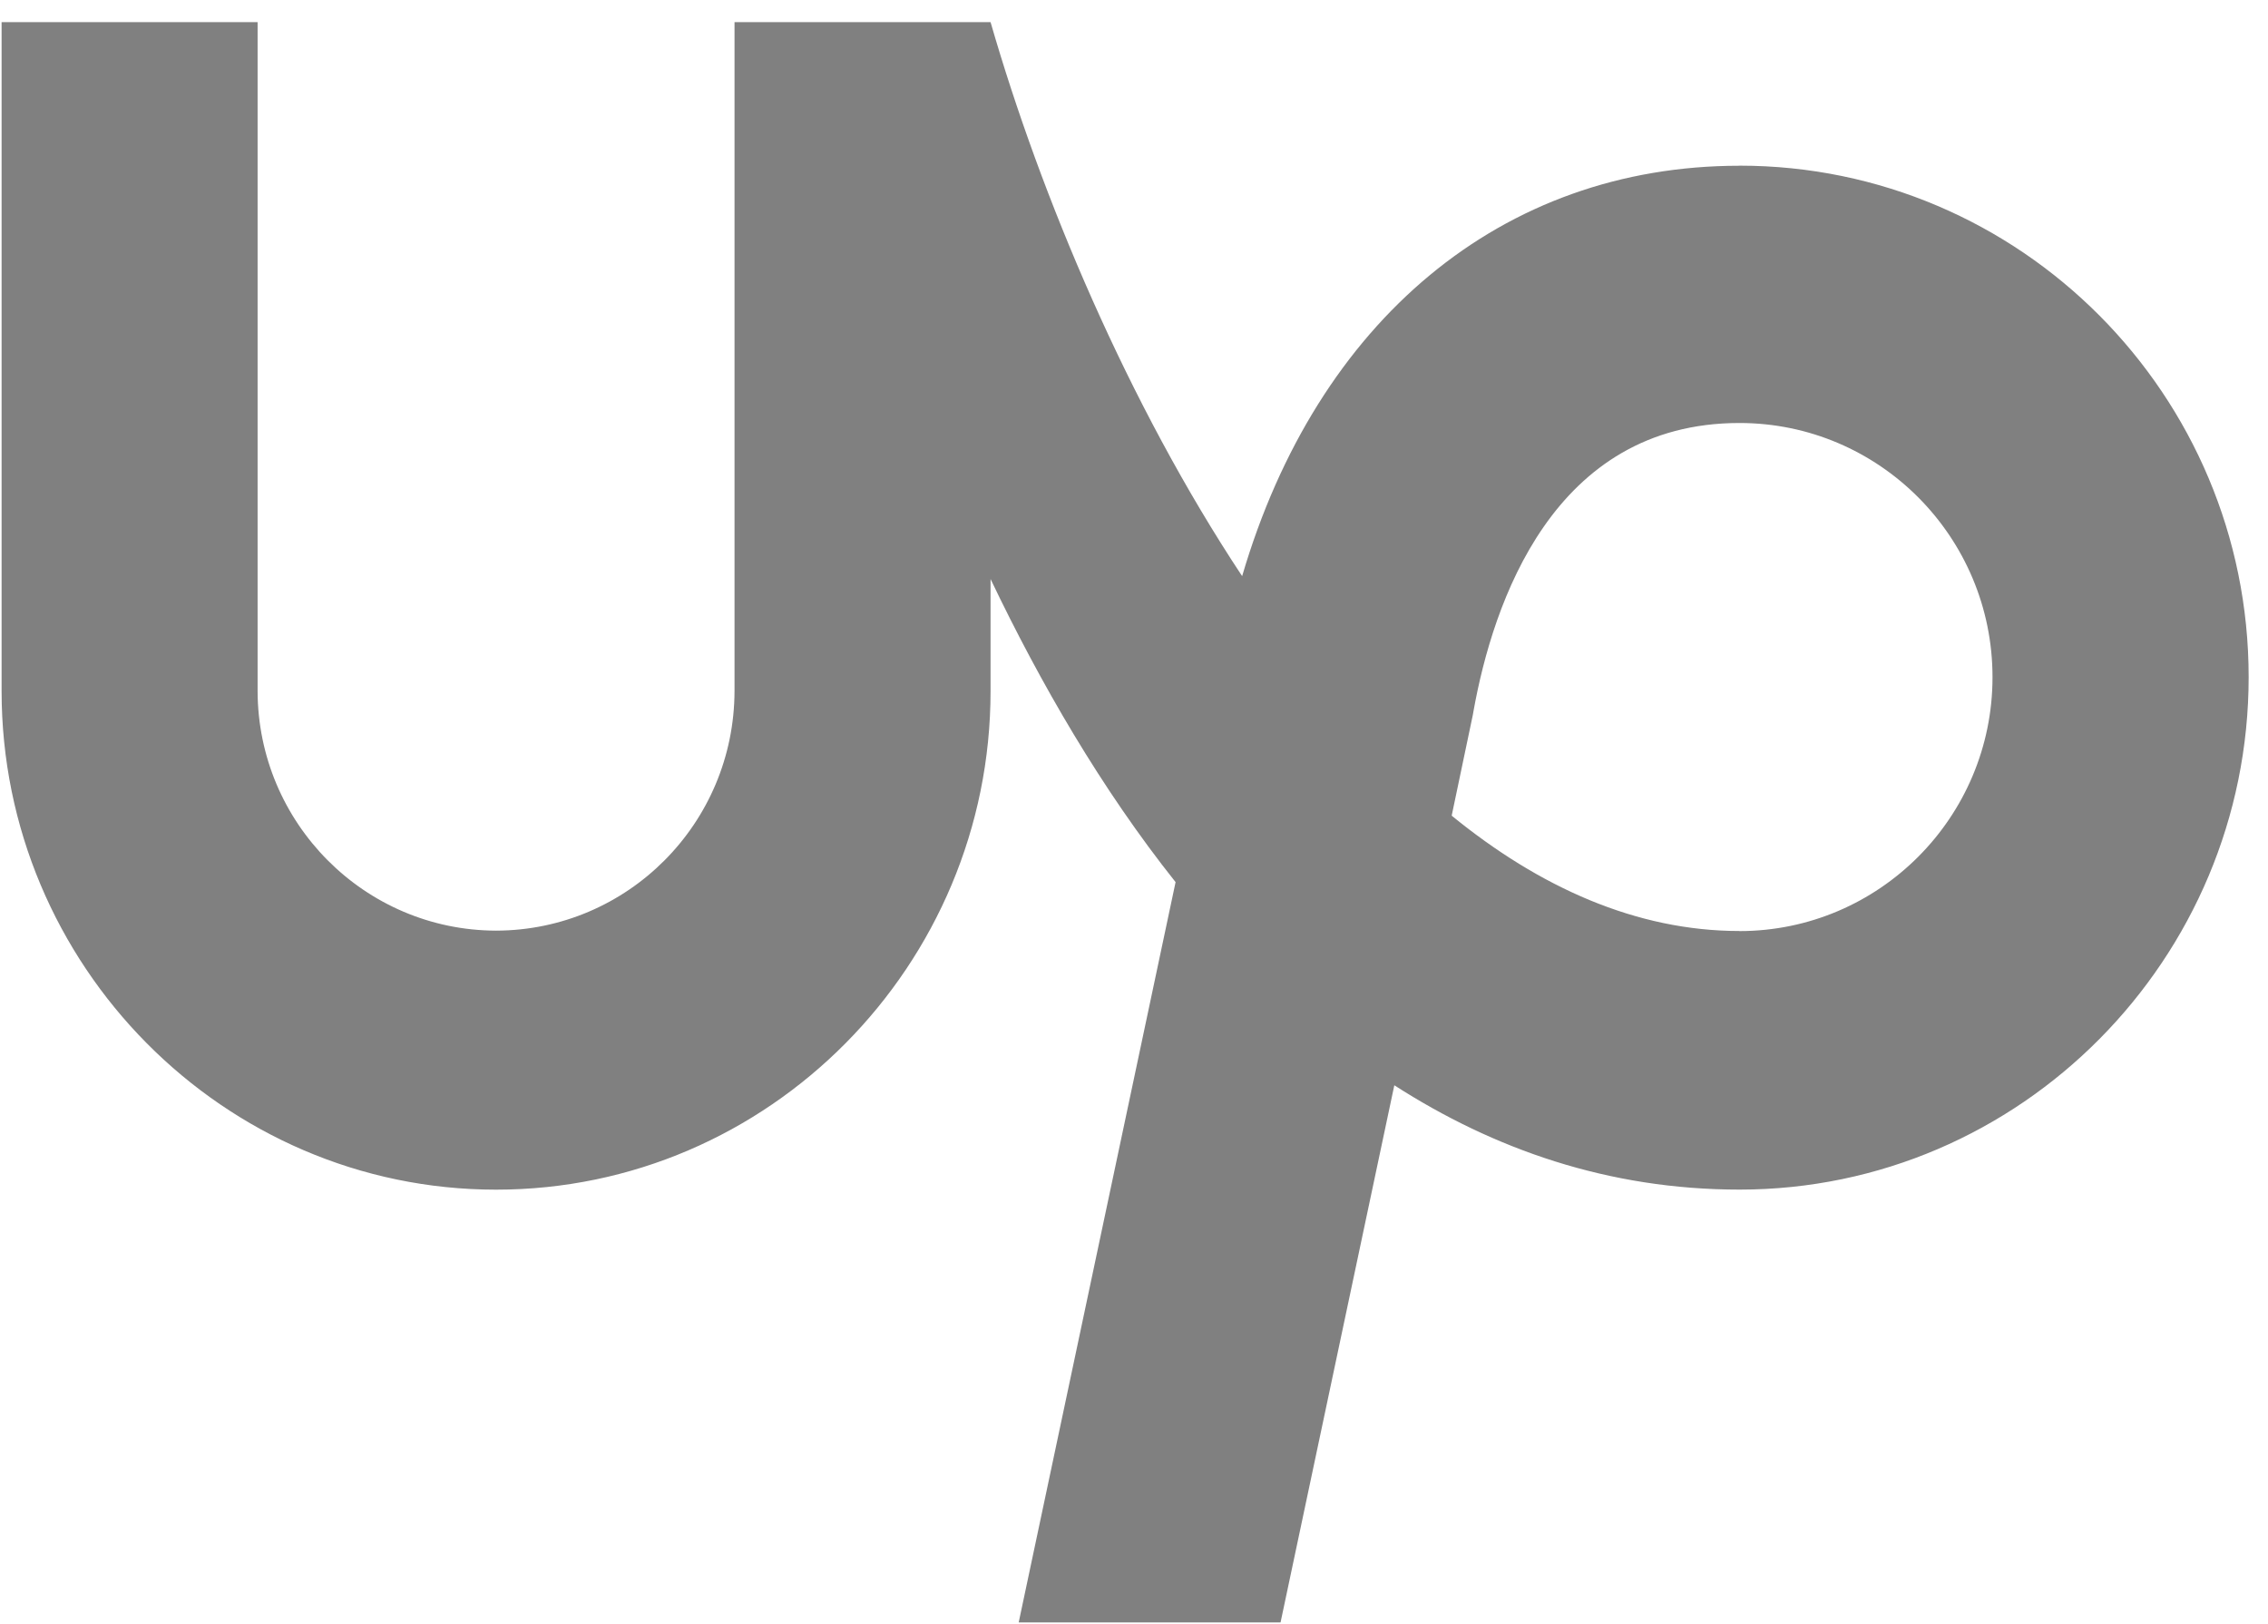<svg width="81" height="58" viewBox="0 0 81 58" fill="none" xmlns="http://www.w3.org/2000/svg">
<path d="M62.125 33.248C58.441 33.248 54.98 31.686 51.846 29.129L52.603 25.522L52.628 25.378C53.32 21.547 55.462 15.106 62.123 15.106C67.113 15.106 71.161 19.174 71.161 24.184C71.161 29.182 67.111 33.251 62.123 33.251L62.125 33.248ZM62.125 5.919C53.636 5.919 47.038 11.456 44.362 20.575C40.287 14.421 37.177 7.022 35.377 0.79H26.233V24.681C26.221 29.404 22.419 33.223 17.717 33.235C13.015 33.223 9.213 29.391 9.2 24.681V0.79H0.057V24.681C0.057 34.467 7.984 42.485 17.717 42.485C27.46 42.485 35.377 34.47 35.377 24.681V20.678C37.152 24.391 39.334 28.17 41.985 31.502L36.382 57.94H45.734L49.797 38.757C53.35 41.039 57.438 42.483 62.128 42.483C72.159 42.483 80.309 34.243 80.309 24.179C80.309 14.103 72.159 5.916 62.128 5.916L62.125 5.919Z" fill="#808080"/>
</svg>
